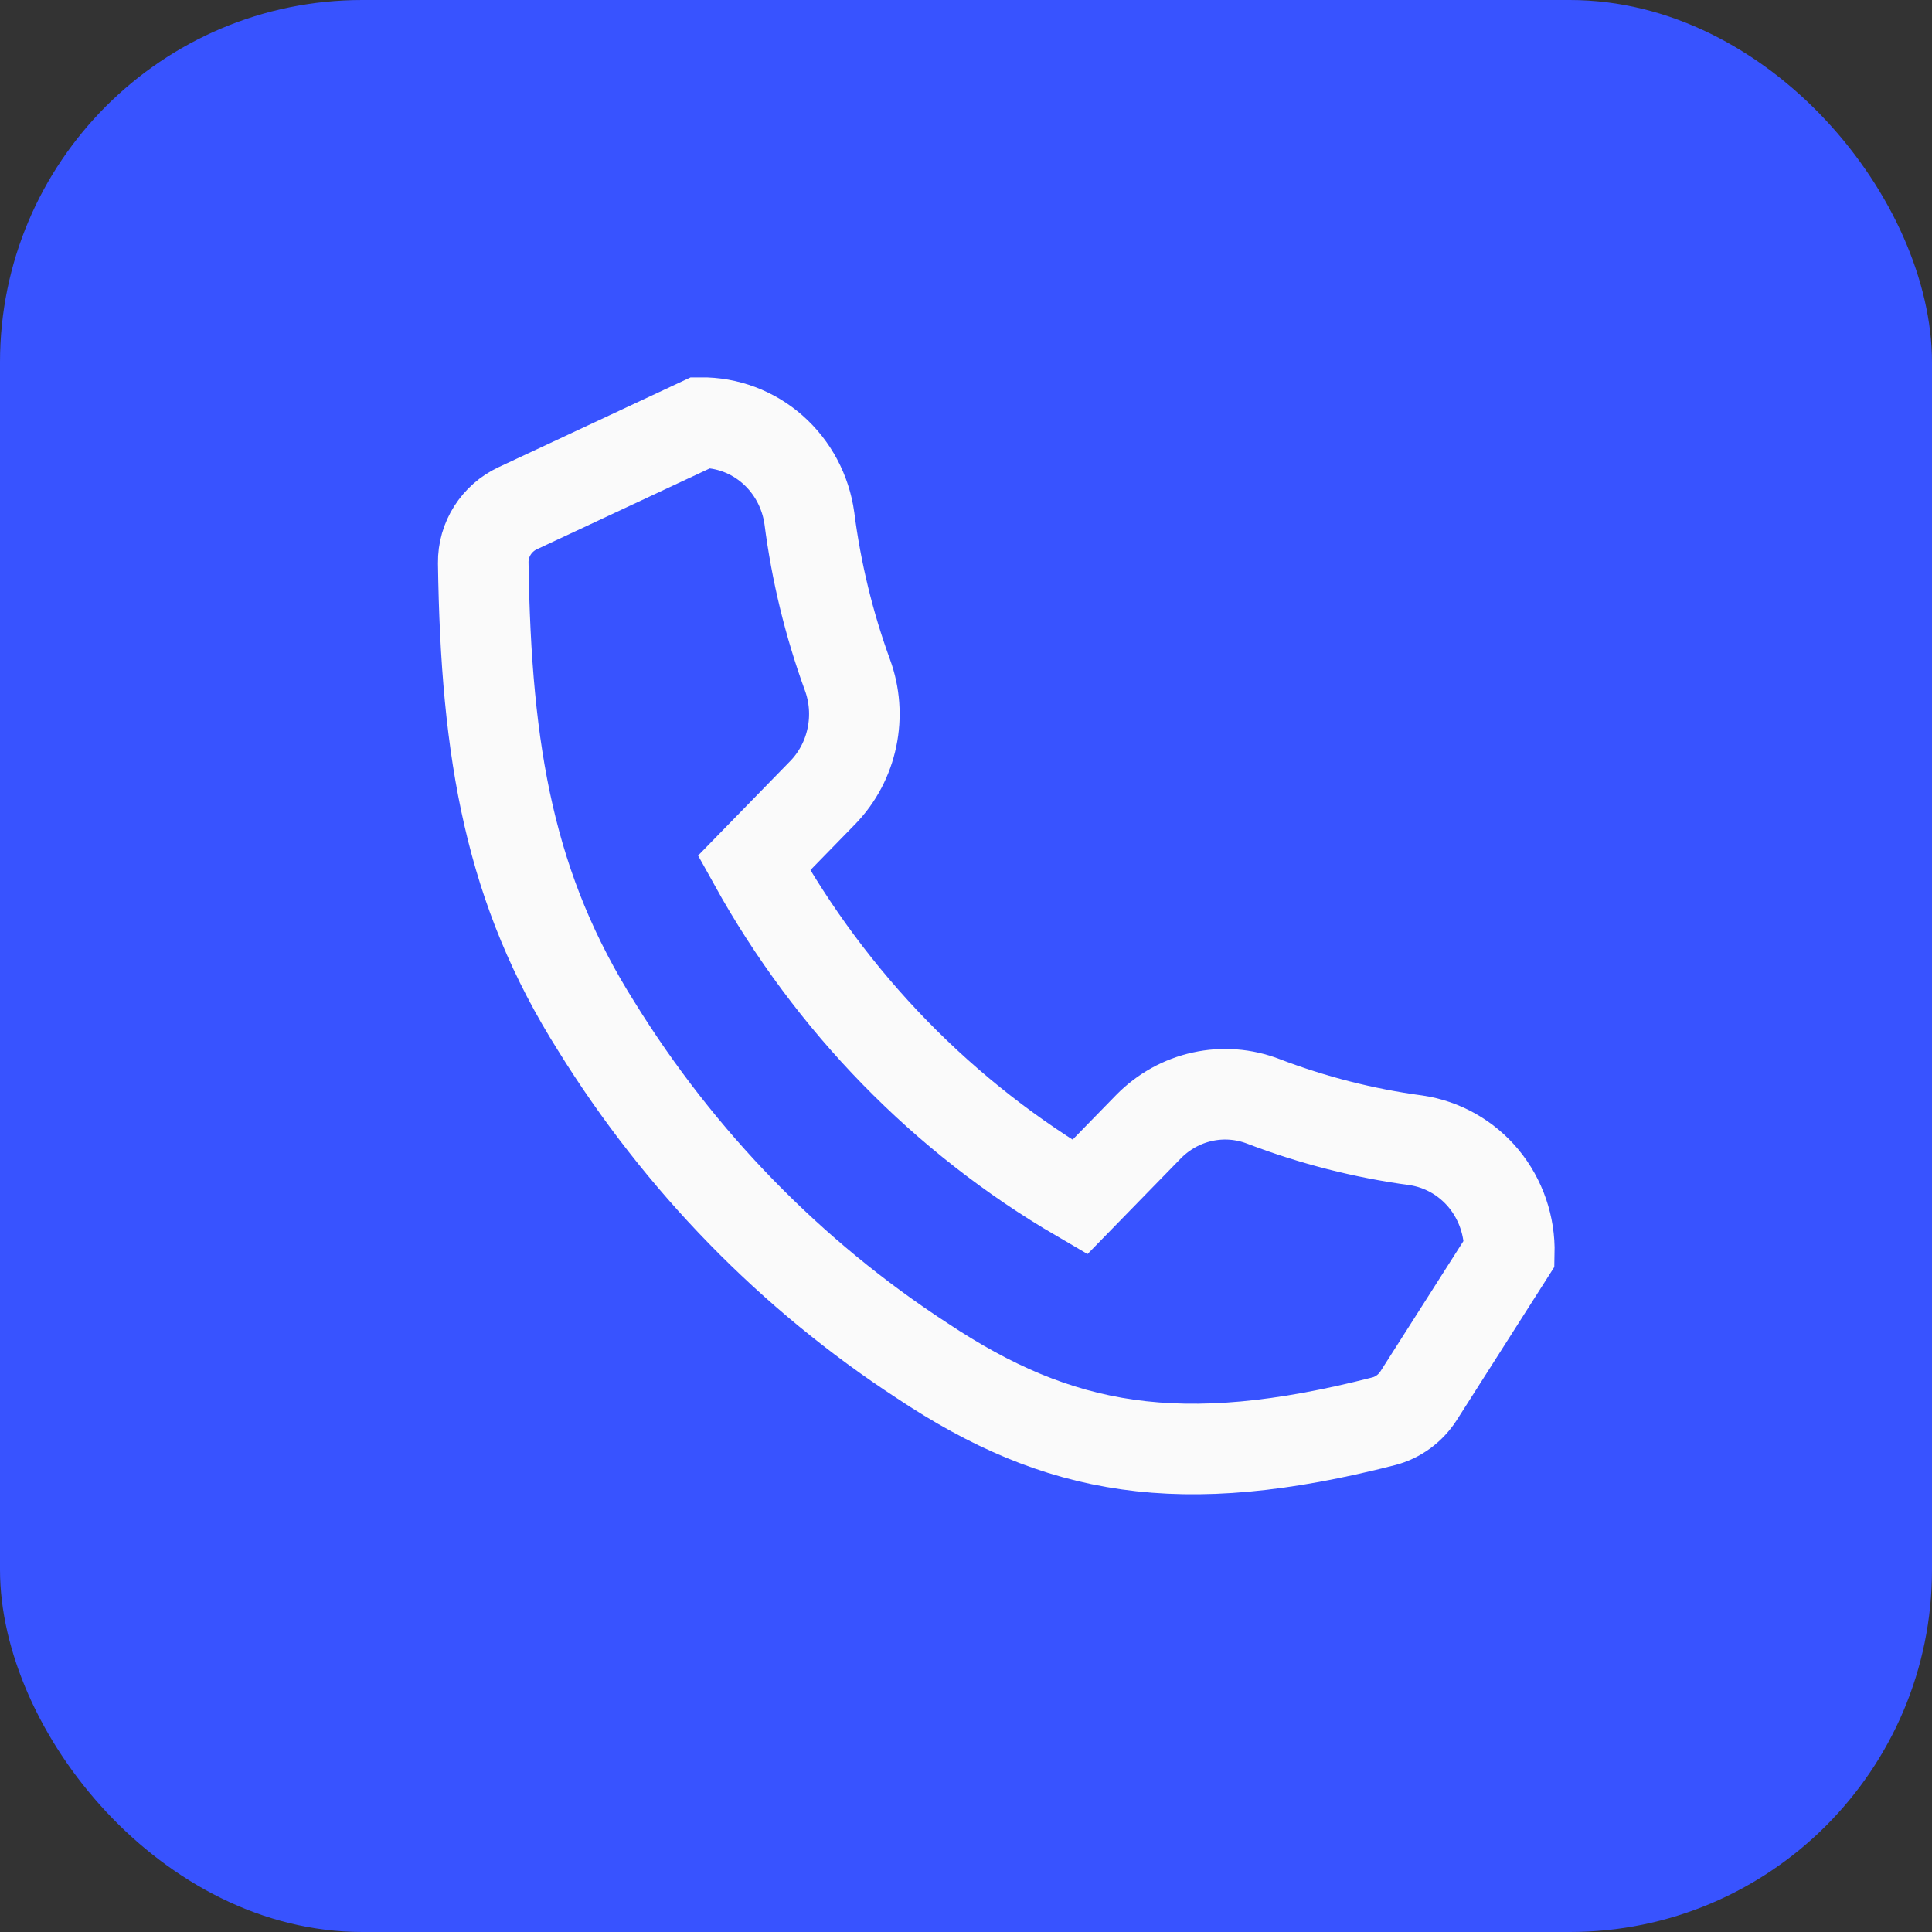 <svg width="32" height="32" viewBox="0 0 32 32" fill="none" xmlns="http://www.w3.org/2000/svg">
<rect x="0" y="0" width="32" height="32" fill="#333333" stroke="none"/>
<rect width="32" height="32" rx="6" fill="#3853FF"/>
<path d="M23.497 23.117L24.999 20.759C25.01 20.307 24.859 19.867 24.574 19.521C24.288 19.176 23.889 18.951 23.453 18.887C22.589 18.771 21.741 18.554 20.925 18.242C20.603 18.118 20.253 18.091 19.917 18.165C19.581 18.238 19.272 18.409 19.027 18.657L17.885 19.828C15.634 18.515 13.769 16.604 12.489 14.295L13.631 13.124C13.873 12.873 14.04 12.556 14.111 12.211C14.183 11.867 14.157 11.508 14.036 11.178C13.731 10.341 13.52 9.472 13.406 8.586C13.345 8.143 13.129 7.738 12.798 7.446C12.467 7.154 12.044 6.996 11.607 7L8.577 8.417C8.225 8.581 7.999 8.934 8.004 9.323C8.049 12.505 8.454 14.748 9.881 17.006C11.261 19.234 13.104 21.123 15.277 22.539C17.531 24.038 19.546 24.405 22.917 23.541C23.157 23.479 23.363 23.326 23.497 23.117Z" stroke="#FAFAFA" stroke-width="1.5" stroke-linecap="round"/>
</svg>
